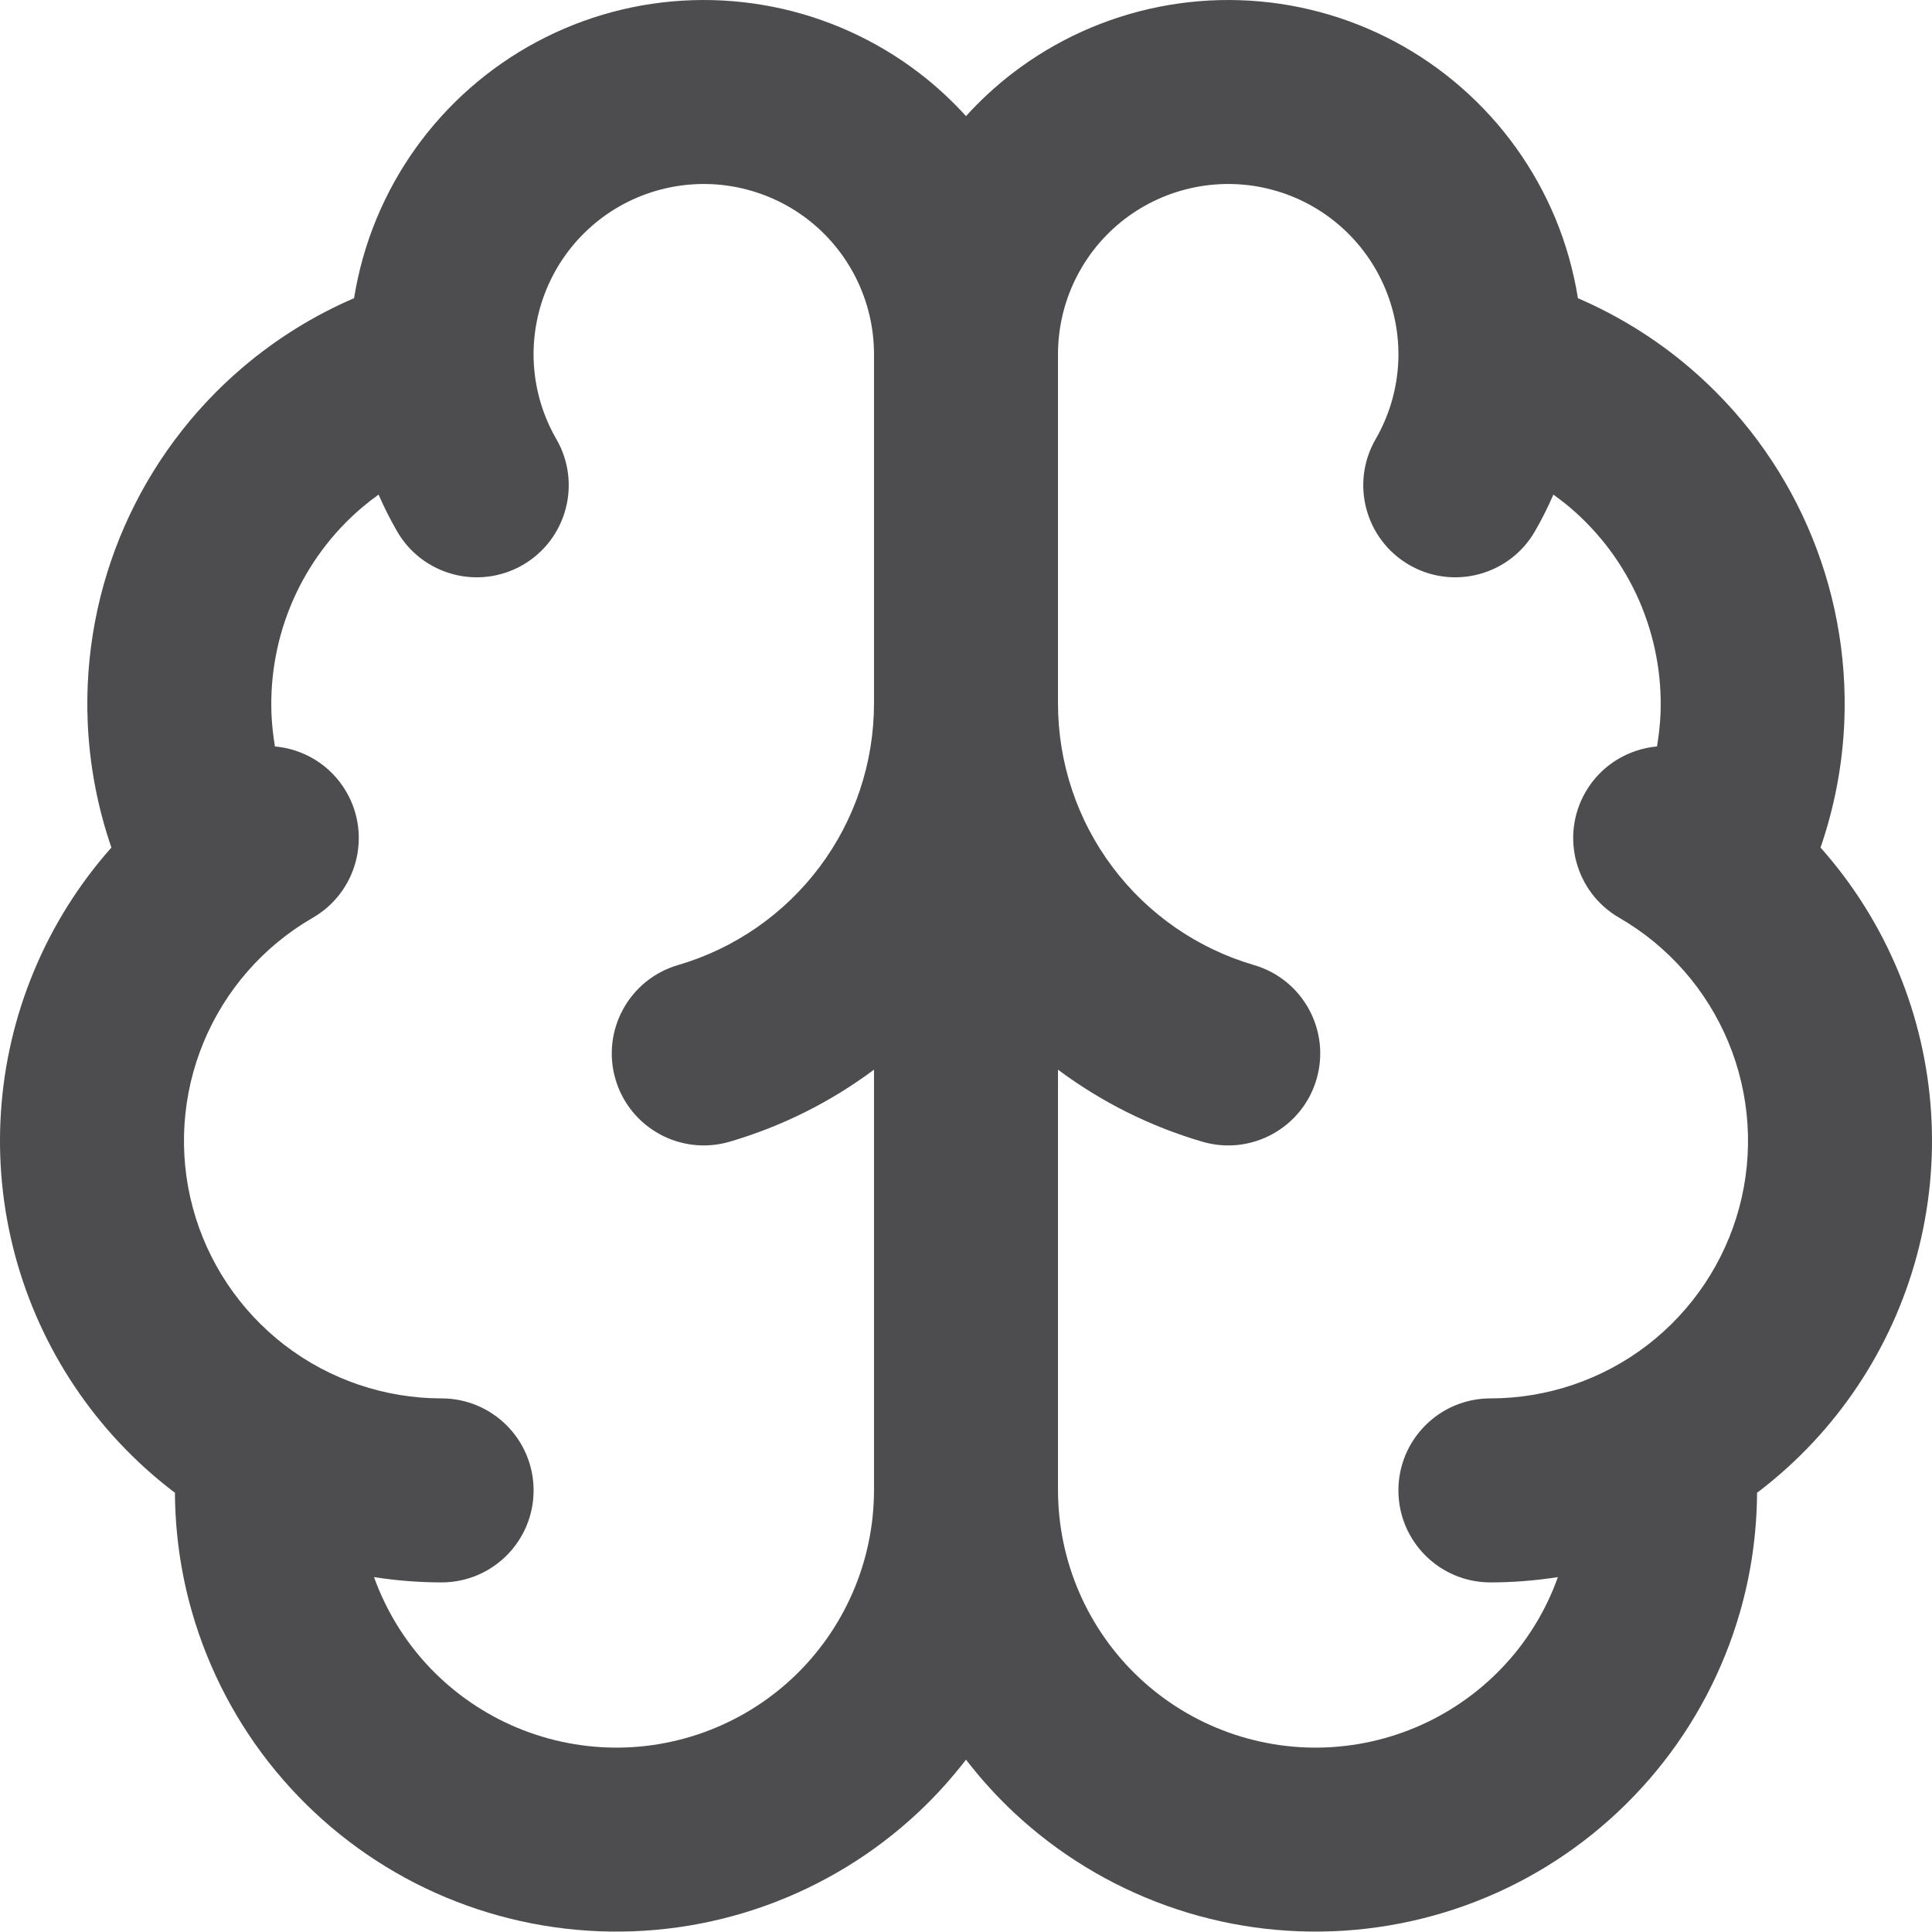 <svg width="42" height="42" viewBox="0 0 42 42" fill="none" xmlns="http://www.w3.org/2000/svg">
<path d="M25.198 0.148C26.357 -0.082 27.553 -0.043 28.693 0.262C29.834 0.568 30.89 1.132 31.777 1.911C32.665 2.689 33.362 3.662 33.815 4.753C34.045 5.311 34.208 5.891 34.303 6.483C35.177 6.86 35.993 7.365 36.723 7.986C37.832 8.93 38.712 10.114 39.296 11.448C39.88 12.782 40.153 14.232 40.094 15.687C40.056 16.623 39.88 17.545 39.577 18.425C40.283 19.22 40.857 20.131 41.27 21.127C42.078 23.079 42.22 25.244 41.673 27.285C41.126 29.326 39.921 31.13 38.244 32.416C38.229 32.428 38.213 32.439 38.197 32.451C38.192 33.327 38.069 34.2 37.826 35.045C37.464 36.306 36.846 37.48 36.012 38.493C35.178 39.506 34.145 40.338 32.978 40.936C31.81 41.534 30.531 41.886 29.222 41.971C27.912 42.056 26.6 41.873 25.364 41.43C24.129 40.988 22.997 40.297 22.039 39.4C21.661 39.046 21.315 38.661 21 38.254C20.685 38.661 20.339 39.046 19.961 39.4C19.003 40.297 17.871 40.988 16.636 41.43C15.4 41.873 14.088 42.056 12.778 41.971C11.469 41.886 10.19 41.534 9.022 40.936C7.855 40.338 6.822 39.506 5.988 38.493C5.154 37.48 4.537 36.306 4.174 35.045C3.931 34.2 3.808 33.327 3.803 32.451C3.787 32.439 3.771 32.428 3.756 32.416C2.079 31.13 0.874 29.326 0.327 27.285C-0.22 25.244 -0.078 23.079 0.731 21.127C1.143 20.131 1.716 19.22 2.422 18.425C2.119 17.545 1.944 16.623 1.906 15.687C1.847 14.232 2.12 12.782 2.704 11.448C3.288 10.114 4.168 8.93 5.277 7.986C6.007 7.365 6.823 6.859 7.697 6.482C7.792 5.891 7.955 5.31 8.186 4.753C8.638 3.662 9.335 2.689 10.223 1.911C11.111 1.132 12.166 0.568 13.307 0.262C14.447 -0.043 15.643 -0.082 16.802 0.148C17.96 0.378 19.05 0.872 19.987 1.59C20.353 1.871 20.692 2.185 21 2.524C21.308 2.185 21.647 1.871 22.013 1.59C22.95 0.871 24.04 0.378 25.198 0.148ZM19 7.7C19 7.132 18.869 6.572 18.618 6.063C18.367 5.554 18.003 5.11 17.553 4.764C17.102 4.419 16.578 4.182 16.021 4.071C15.465 3.96 14.891 3.979 14.343 4.126C13.795 4.272 13.287 4.543 12.86 4.918C12.434 5.292 12.099 5.759 11.882 6.284C11.665 6.808 11.57 7.376 11.607 7.942C11.645 8.508 11.812 9.058 12.096 9.549C12.648 10.506 12.32 11.729 11.364 12.282C10.408 12.834 9.184 12.507 8.632 11.55C8.482 11.291 8.348 11.024 8.23 10.752C8.107 10.84 7.986 10.934 7.869 11.033C7.222 11.583 6.709 12.274 6.368 13.052C6.028 13.831 5.868 14.676 5.902 15.525C5.912 15.761 5.938 15.995 5.977 16.227C6.603 16.283 7.193 16.632 7.531 17.218C8.084 18.175 7.756 19.398 6.8 19.951C5.732 20.567 4.898 21.518 4.426 22.657C3.954 23.796 3.871 25.059 4.19 26.25C4.509 27.44 5.213 28.492 6.19 29.243C7.168 29.993 8.367 30.4 9.6 30.4C10.704 30.4 11.6 31.296 11.6 32.4C11.6 33.505 10.704 34.4 9.6 34.4C9.105 34.4 8.615 34.36 8.131 34.285C8.348 34.889 8.667 35.453 9.076 35.951C9.563 36.542 10.165 37.026 10.847 37.376C11.528 37.724 12.273 37.93 13.037 37.98C13.801 38.03 14.568 37.922 15.288 37.664C16.009 37.406 16.669 37.003 17.228 36.48C17.786 35.957 18.231 35.325 18.536 34.623C18.841 33.921 18.999 33.165 19 32.4V23.254C18.061 23.954 17 24.487 15.861 24.82C14.801 25.13 13.69 24.522 13.38 23.462C13.07 22.401 13.679 21.29 14.739 20.98C15.968 20.621 17.047 19.873 17.816 18.849C18.584 17.825 18.999 16.579 19 15.298V7.7ZM23 15.298C23.001 16.579 23.416 17.825 24.185 18.849C24.953 19.873 26.033 20.621 27.262 20.98C28.322 21.29 28.93 22.401 28.62 23.462C28.31 24.522 27.199 25.13 26.139 24.82C25 24.487 23.939 23.954 23 23.254V32.398C23.001 33.163 23.159 33.92 23.464 34.623C23.769 35.325 24.214 35.957 24.773 36.48C25.331 37.003 25.991 37.406 26.712 37.664C27.433 37.922 28.199 38.03 28.963 37.98C29.727 37.93 30.472 37.724 31.153 37.376C31.835 37.026 32.437 36.542 32.924 35.951C33.333 35.453 33.651 34.889 33.868 34.285C33.385 34.36 32.894 34.4 32.4 34.4C31.296 34.4 30.401 33.505 30.4 32.4C30.401 31.296 31.296 30.4 32.4 30.4C33.633 30.4 34.832 29.993 35.81 29.243C36.787 28.492 37.491 27.44 37.81 26.25C38.129 25.059 38.046 23.796 37.574 22.657C37.102 21.518 36.268 20.567 35.2 19.951C34.244 19.398 33.916 18.175 34.468 17.218C34.806 16.633 35.396 16.284 36.022 16.227C36.06 15.995 36.088 15.761 36.098 15.525C36.132 14.676 35.972 13.831 35.632 13.052C35.291 12.274 34.778 11.583 34.131 11.033C34.014 10.934 33.892 10.841 33.769 10.752C33.651 11.024 33.518 11.292 33.368 11.55C32.816 12.507 31.593 12.834 30.637 12.282C29.68 11.729 29.352 10.506 29.904 9.549C30.188 9.058 30.355 8.508 30.393 7.942C30.43 7.376 30.335 6.808 30.118 6.284C29.901 5.759 29.566 5.292 29.14 4.918C28.713 4.543 28.206 4.272 27.658 4.126C27.11 3.979 26.535 3.96 25.979 4.071C25.422 4.182 24.898 4.419 24.447 4.764C23.997 5.11 23.633 5.554 23.382 6.063C23.131 6.572 23 7.132 23 7.7V15.298Z" fill="#4D4D4F"/>
</svg>
